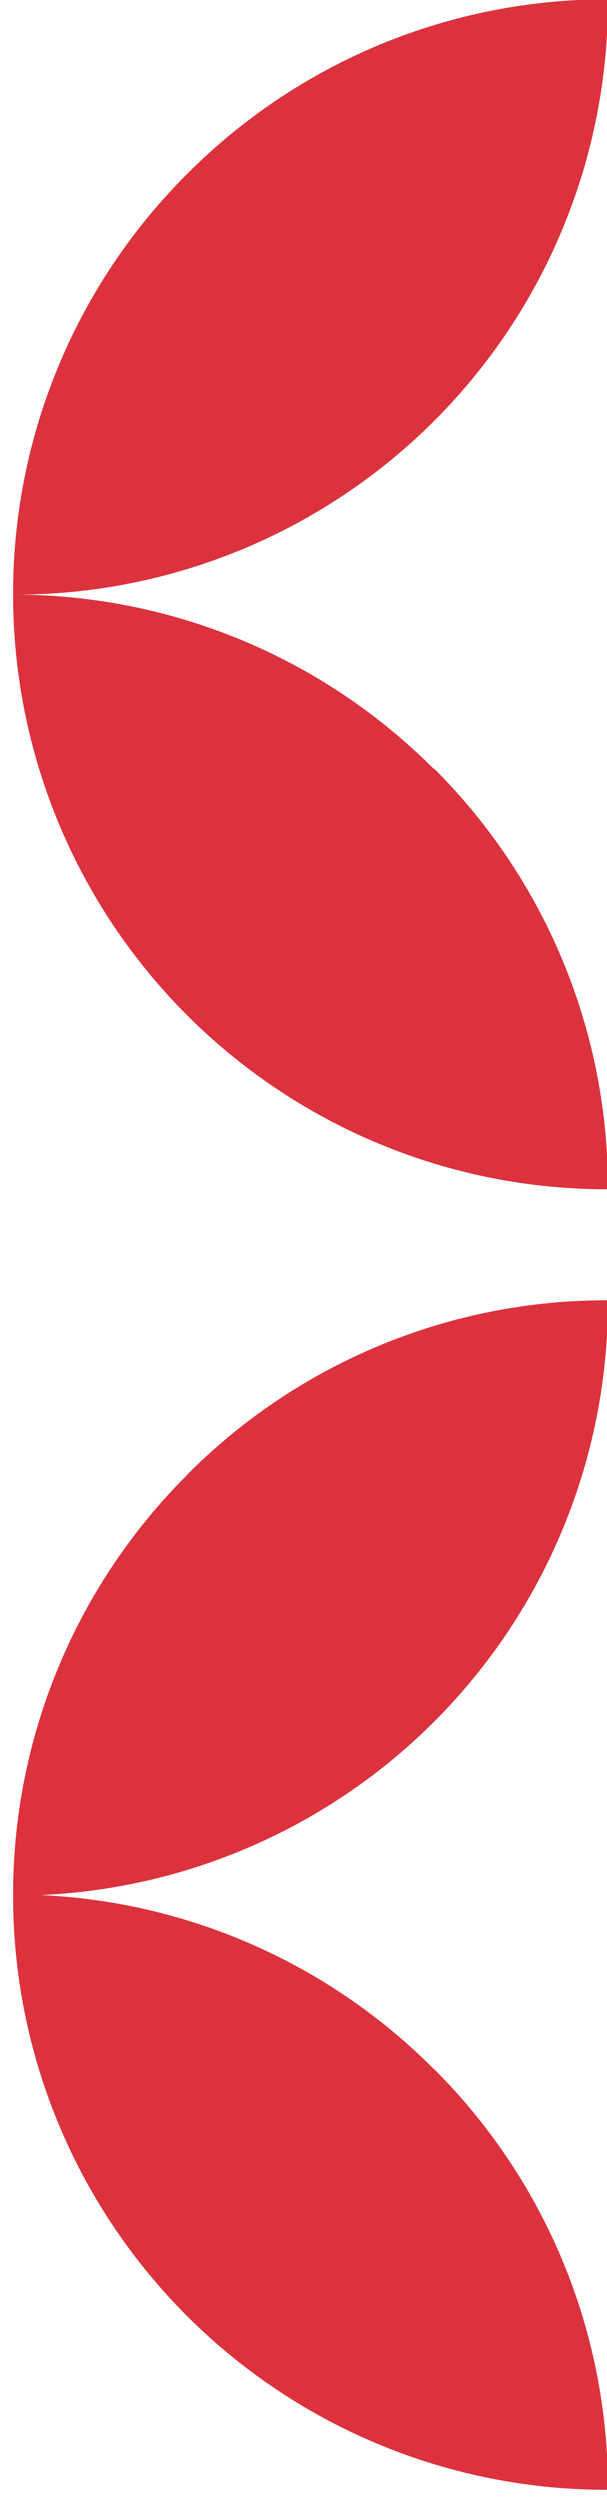 <?xml version="1.0" encoding="UTF-8"?>
<svg id="SVGDoc" width="26" height="107" xmlns="http://www.w3.org/2000/svg" version="1.1" xmlns:xlink="http://www.w3.org/1999/xlink" xmlns:avocode="https://avocode.com/" viewBox="0 0 26 107"><defs></defs><desc>Generated with Avocode.</desc><g><g><title>Group 3</title><g><title>Vector</title><path d="M8.01,7.45c-2.367,2.361 -4.244,5.167 -5.522,8.256c-1.279,3.089 -1.934,6.401 -1.928,9.744c3.349,0.011 6.667,-0.641 9.763,-1.918c3.096,-1.277 5.909,-3.153 8.277,-5.521c2.368,-2.368 4.245,-5.181 5.521,-8.277c1.277,-3.096 1.929,-6.414 1.918,-9.763c-3.343,-0.006 -6.655,0.649 -9.744,1.928c-3.089,1.279 -5.895,3.155 -8.256,5.522" fill="#dc323e" fill-opacity="1"></path></g><g><title>Vector</title><path d="M18.6,32.9c2.367,2.361 4.243,5.167 5.52,8.256c1.277,3.089 1.929,6.401 1.92,9.744c-3.345,0.005 -6.658,-0.649 -9.75,-1.926c-3.092,-1.277 -5.901,-3.151 -8.268,-5.515c-2.367,-2.364 -4.244,-5.171 -5.524,-8.262c-1.28,-3.09 -1.939,-6.403 -1.937,-9.748c3.342,-0.005 6.653,0.649 9.741,1.926c3.089,1.277 5.895,3.15 8.259,5.514" fill="#dc323e" fill-opacity="1"></path></g></g><g><title>Group 4</title><g><title>Vector</title><path d="M8.01,63.13c-2.367,2.361 -4.243,5.167 -5.522,8.256c-1.279,3.089 -1.934,6.4 -1.928,9.744c3.348,0.008 6.665,-0.646 9.76,-1.923c3.095,-1.278 5.907,-3.154 8.275,-5.522c2.368,-2.368 4.244,-5.18 5.522,-8.275c1.278,-3.095 1.931,-6.412 1.923,-9.76c-3.343,-0.01 -6.655,0.642 -9.744,1.919c-3.09,1.277 -5.895,3.153 -8.256,5.521" fill="#dc323e" fill-opacity="1"></path></g><g><title>Vector</title><path d="M18.6,88.56c2.368,2.36 4.244,5.166 5.521,8.256c1.277,3.089 1.929,6.401 1.919,9.744c-3.348,0.008 -6.665,-0.646 -9.76,-1.923c-3.095,-1.278 -5.907,-3.154 -8.275,-5.522c-2.368,-2.368 -4.244,-5.18 -5.522,-8.275c-1.278,-3.095 -1.931,-6.412 -1.923,-9.76c3.343,-0.005 6.655,0.65 9.744,1.928c3.089,1.279 5.895,3.155 8.256,5.521" fill="#dc323e" fill-opacity="1"></path></g></g></g></svg>